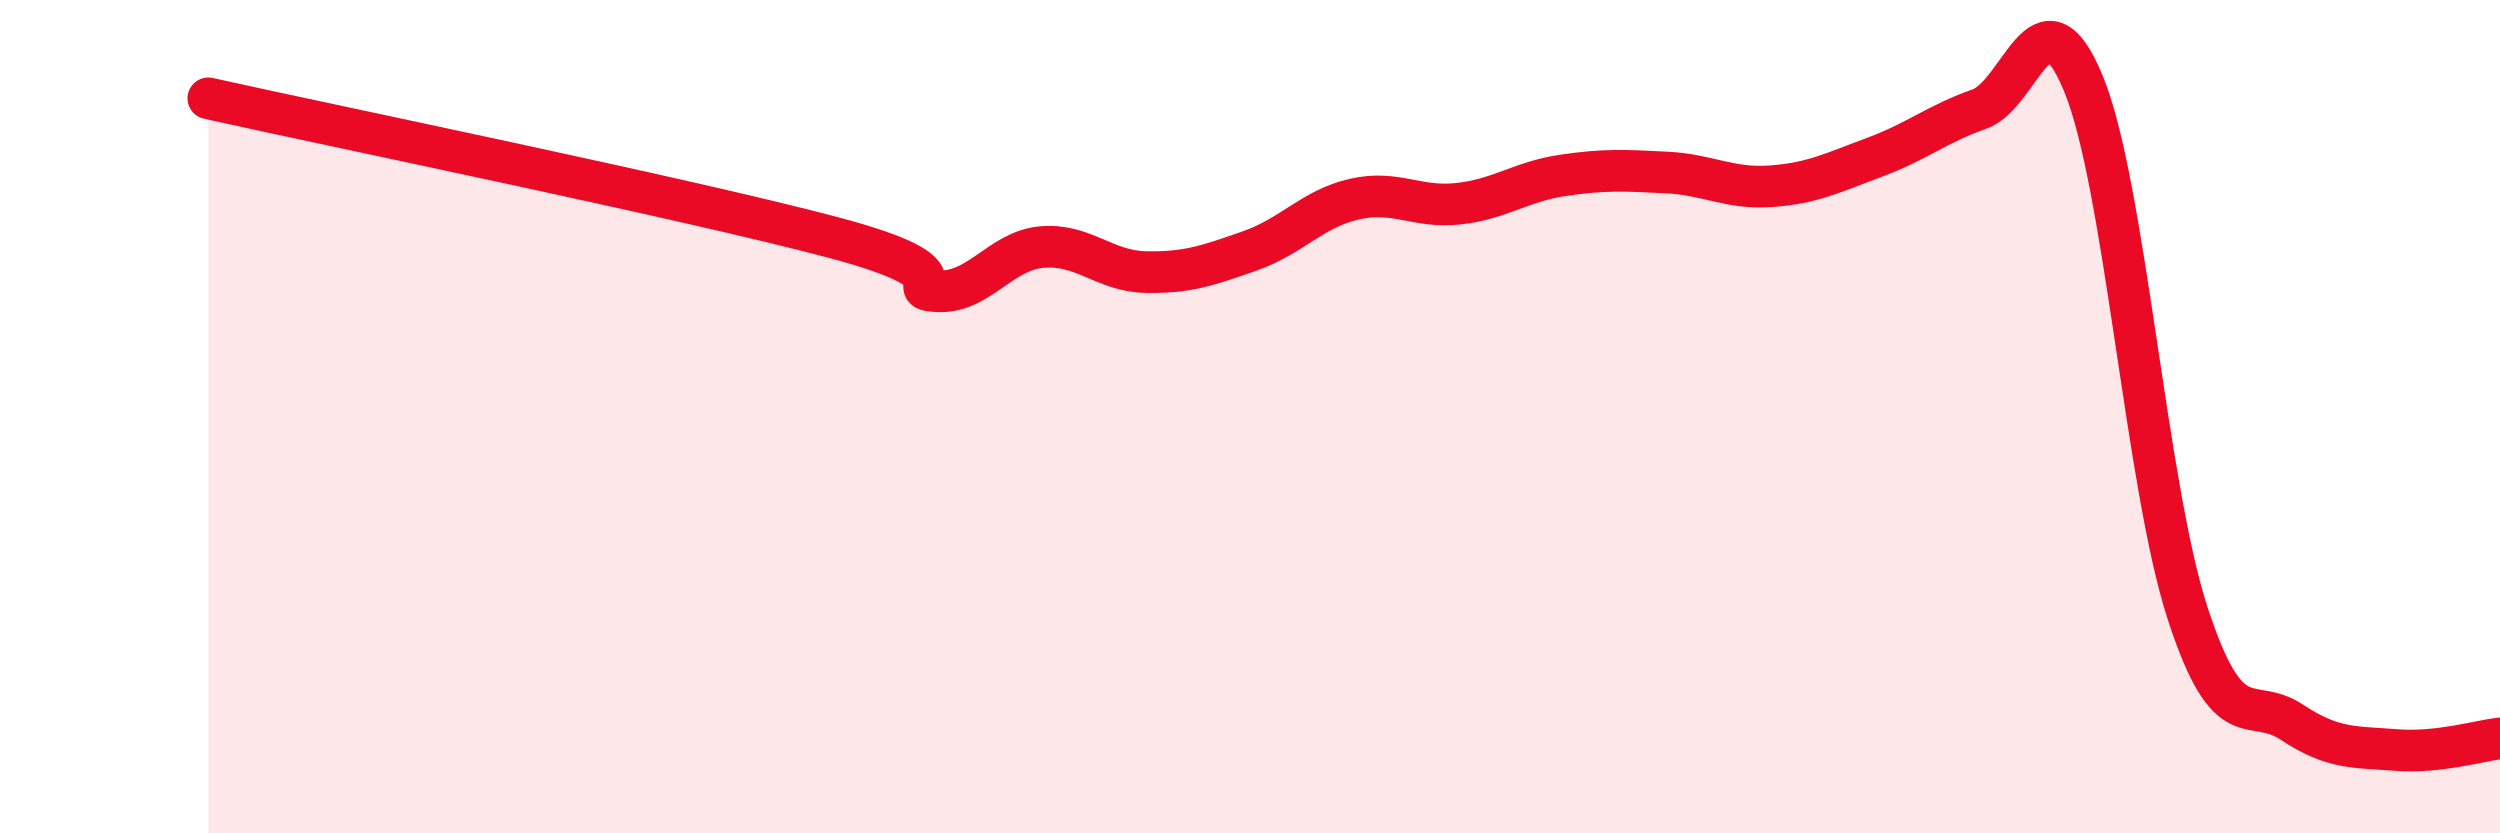 
    <svg width="60" height="20" viewBox="0 0 60 20" xmlns="http://www.w3.org/2000/svg">
      <path
        d="M 5,2.36 C 8,3.03 16.5,4.77 20,5.7 C 23.5,6.63 21.5,6.94 22.5,6.99 C 23.5,7.04 24,6.02 25,5.93 C 26,5.84 26.5,6.51 27.5,6.53 C 28.5,6.55 29,6.37 30,6.02 C 31,5.67 31.5,5.01 32.5,4.78 C 33.5,4.55 34,5 35,4.89 C 36,4.78 36.5,4.36 37.5,4.21 C 38.5,4.06 39,4.09 40,4.14 C 41,4.19 41.5,4.54 42.5,4.47 C 43.5,4.4 44,4.14 45,3.77 C 46,3.4 46.5,2.97 47.5,2.62 C 48.5,2.27 49,-0.42 50,2 C 51,4.42 51.5,11.64 52.5,14.71 C 53.5,17.78 54,16.67 55,17.33 C 56,17.99 56.5,17.92 57.5,18 C 58.5,18.08 59.5,17.78 60,17.72L60 20L5 20Z"
        fill="#EB0A25"
        opacity="0.1"
        stroke-linecap="round"
        stroke-linejoin="round"
      />
      <path
        d="M 5,2.36 C 8,3.03 16.5,4.77 20,5.7 C 23.5,6.63 21.5,6.94 22.5,6.99 C 23.5,7.04 24,6.02 25,5.93 C 26,5.84 26.5,6.51 27.5,6.53 C 28.5,6.55 29,6.37 30,6.02 C 31,5.67 31.5,5.01 32.5,4.78 C 33.5,4.55 34,5 35,4.89 C 36,4.78 36.5,4.36 37.5,4.21 C 38.5,4.06 39,4.09 40,4.14 C 41,4.19 41.5,4.54 42.5,4.47 C 43.5,4.4 44,4.14 45,3.77 C 46,3.4 46.5,2.97 47.5,2.62 C 48.5,2.27 49,-0.42 50,2 C 51,4.42 51.5,11.64 52.5,14.71 C 53.5,17.78 54,16.67 55,17.33 C 56,17.99 56.5,17.92 57.5,18 C 58.5,18.08 59.5,17.78 60,17.72"
        stroke="#EB0A25"
        stroke-width="1"
        fill="none"
        stroke-linecap="round"
        stroke-linejoin="round"
      />
    </svg>
  